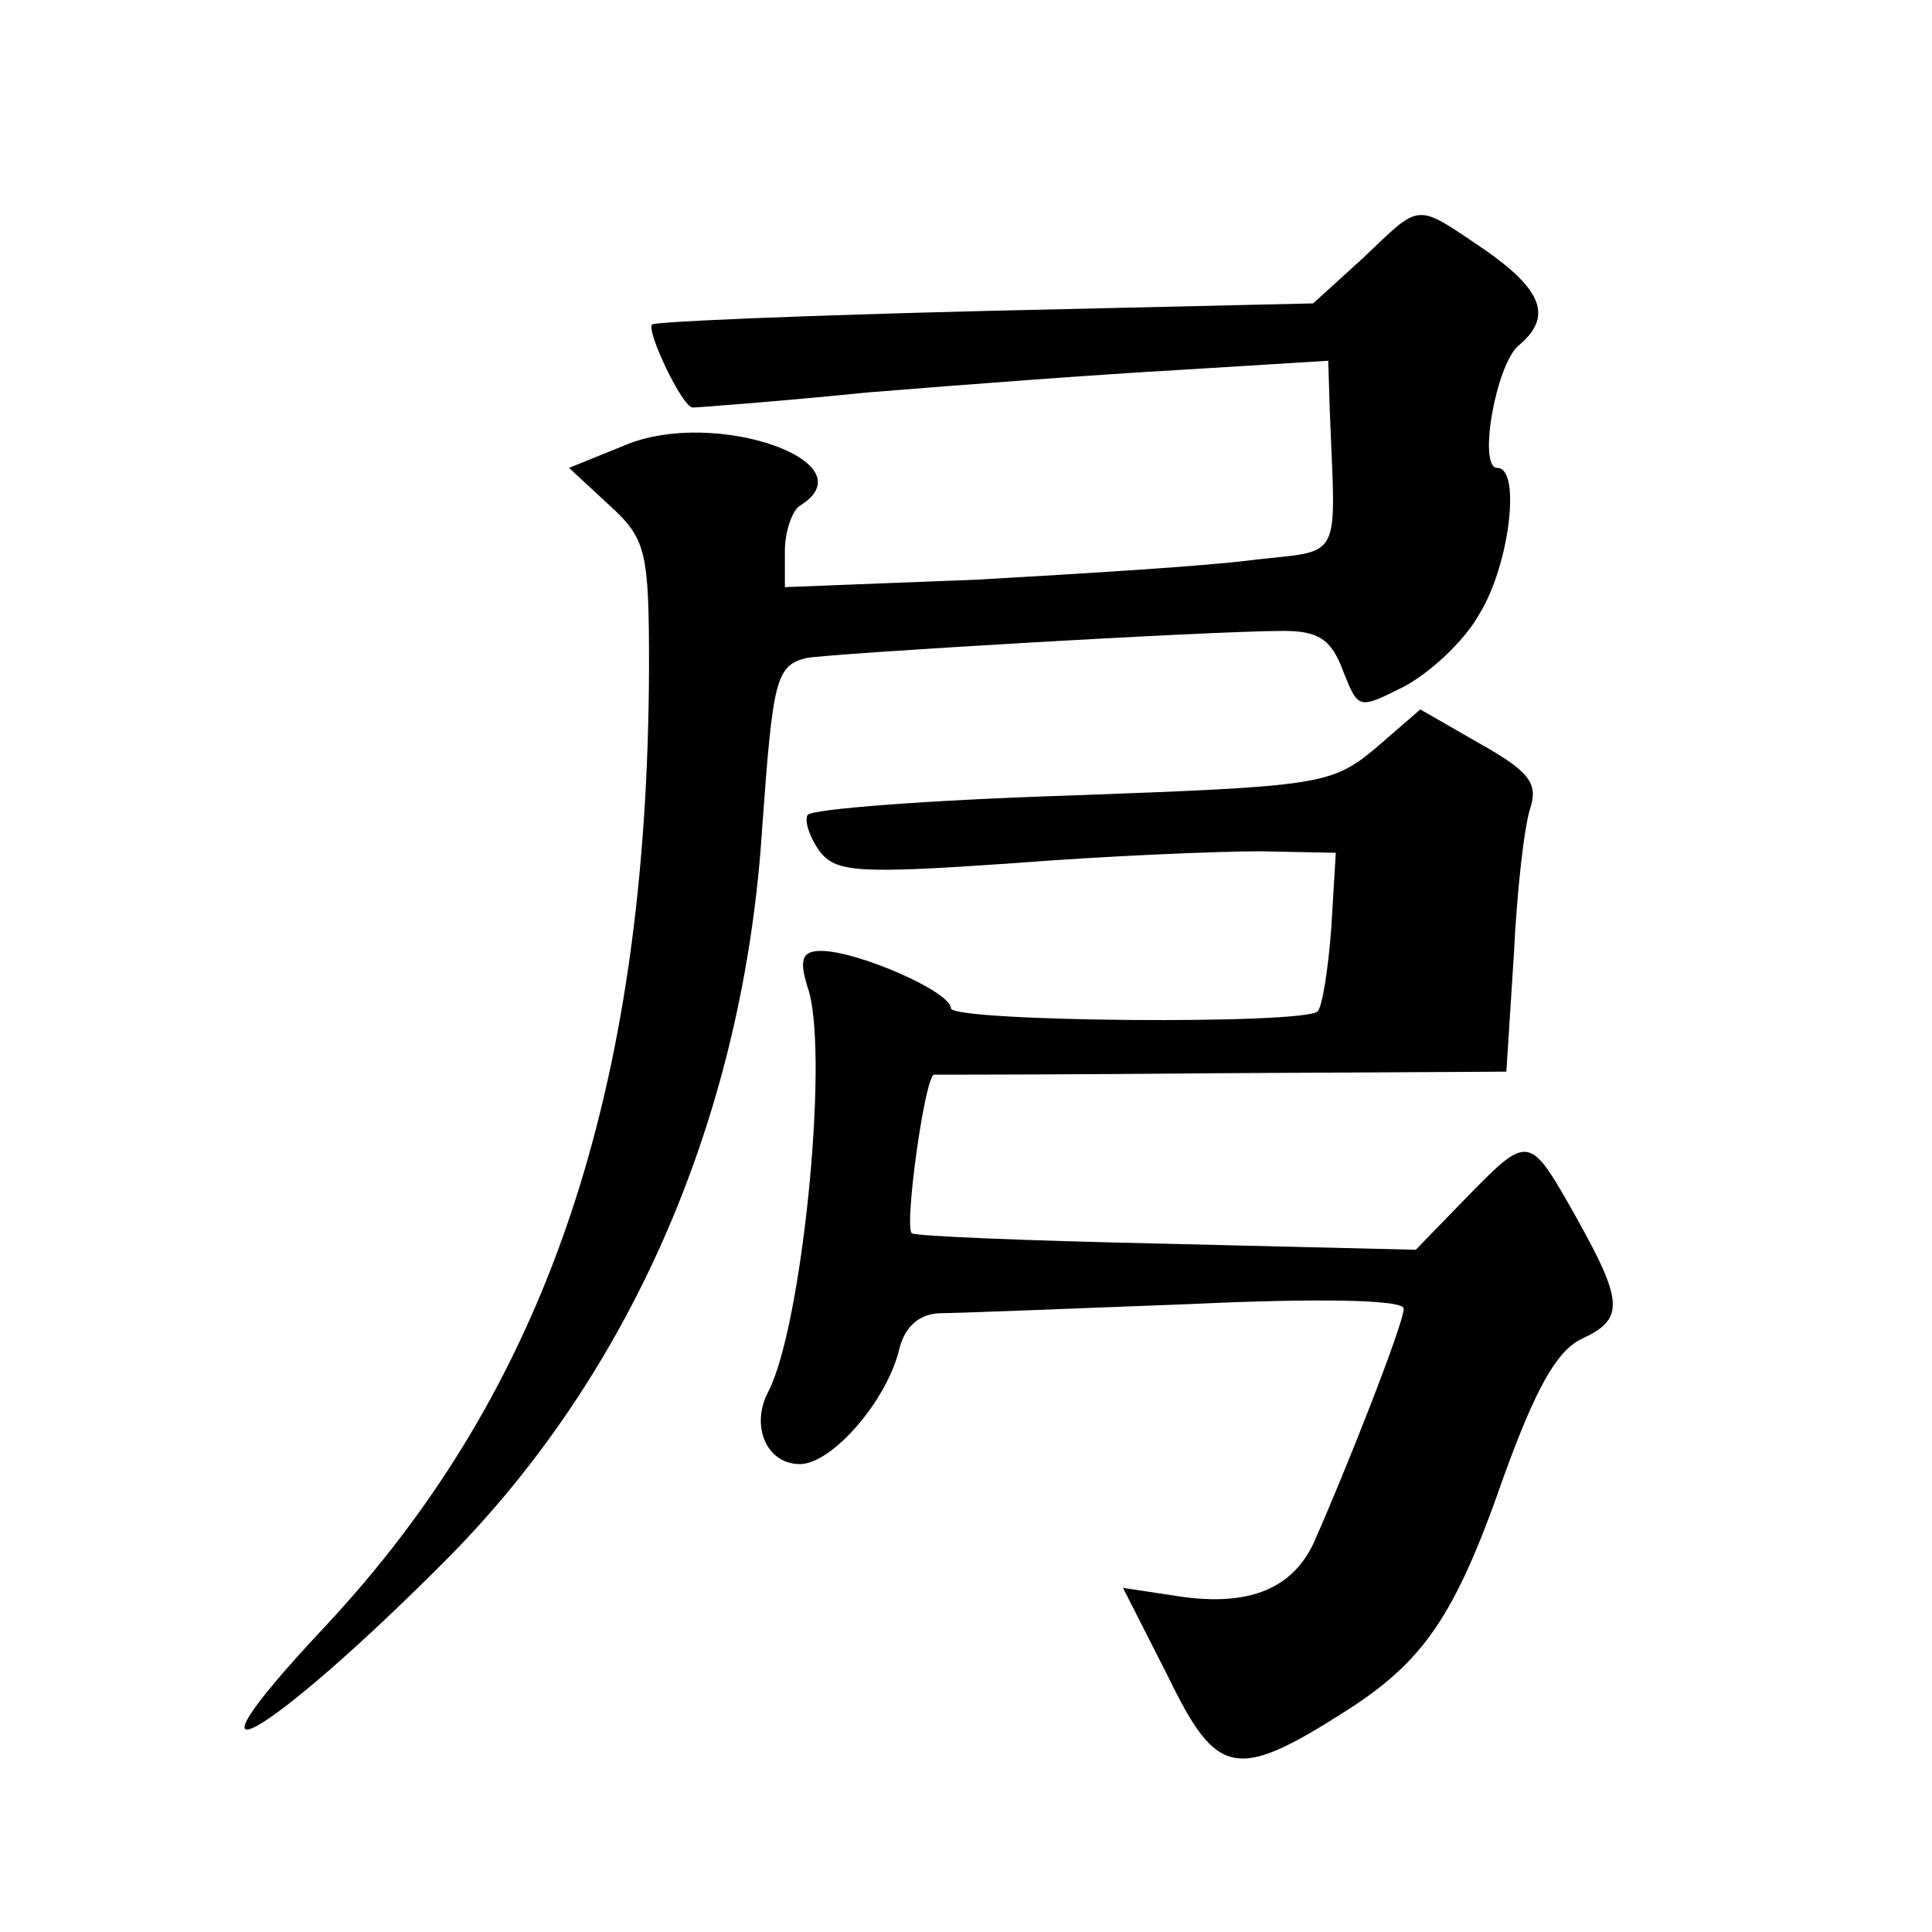<?xml version="1.0" standalone="no"?>
<!DOCTYPE svg PUBLIC "-//W3C//DTD SVG 20010904//EN"
 "http://www.w3.org/TR/2001/REC-SVG-20010904/DTD/svg10.dtd">
<svg version="1.0" xmlns="http://www.w3.org/2000/svg"
 width="128pt" height="128pt" viewBox="0 0 128 128"
 preserveAspectRatio="xMidYMid meet">
<g transform="translate(0,128) scale(0.1,-0.1)"
fill="#0" stroke="none">
<path d="M903 1109 l-33 -30 -217 -5 c-120 -3 -219 -7 -221 -9 -4 -4 20 -55 27
-55 3 0 56 4 116 10 61 5 154 12 208 15 l97 6 1 -33 c4 -102 9 -92 -51 -99 -30
-4 -112 -9 -182 -13 l-128 -5 0 24 c0 13 5 27 10 30 47 29 -57 65 -116 40 l-37
-15 27 -25 c24 -22 26 -30 26 -107 -1 -282 -68 -479 -215 -636 -107 -114 -38 -75
83 47 121 123 195 293 207 483 7 97 9 107 29 112 15 3 268 18 316 18 23 0 32 -5
40 -27 10 -25 10 -25 40 -10 17 9 40 30 50 48 20 32 28 97 12 97 -13 0 -1 68 14
81 23 19 16 37 -23 64 -46 31 -41 31 -80 -6z M911 784 c-29 -24 -37 -25 -201 -31
-94 -3 -173 -9 -175 -13 -2 -4 1 -14 8 -24 11 -14 25 -15 127 -8 63 5 138 8 165
8 l50 -1 -3 -50 c-2 -27 -6 -52 -9 -55 -8 -9 -243 -7 -243 2 0 11 -62 38 -86 38
-13 0 -15 -6 -8 -27 13 -47 -5 -223 -27 -265 -12 -23 -1 -48 21 -48 21 0 58 42
66 77 4 15 14 23 28 23 11 0 85 3 164 6 85 4 142 3 142 -3 0 -10 -39 -109 -60 -156
-15 -31 -45 -42 -93 -34 l-33 5 30 -59 c32 -66 45 -69 117 -23 52 33 73 63 105
155 21 58 35 84 52 92 28 13 28 24 -4 81 -31 55 -31 55 -73 12 l-33 -34 -166 4
c-91 2 -167 5 -168 7 -5 5 9 106 15 105 3 0 90 0 193 1 l186 1 5 78 c2 42 7 86
11 97 5 16 -1 24 -33 42 l-40 23 -30 -26z"/>
</g>
</svg>
